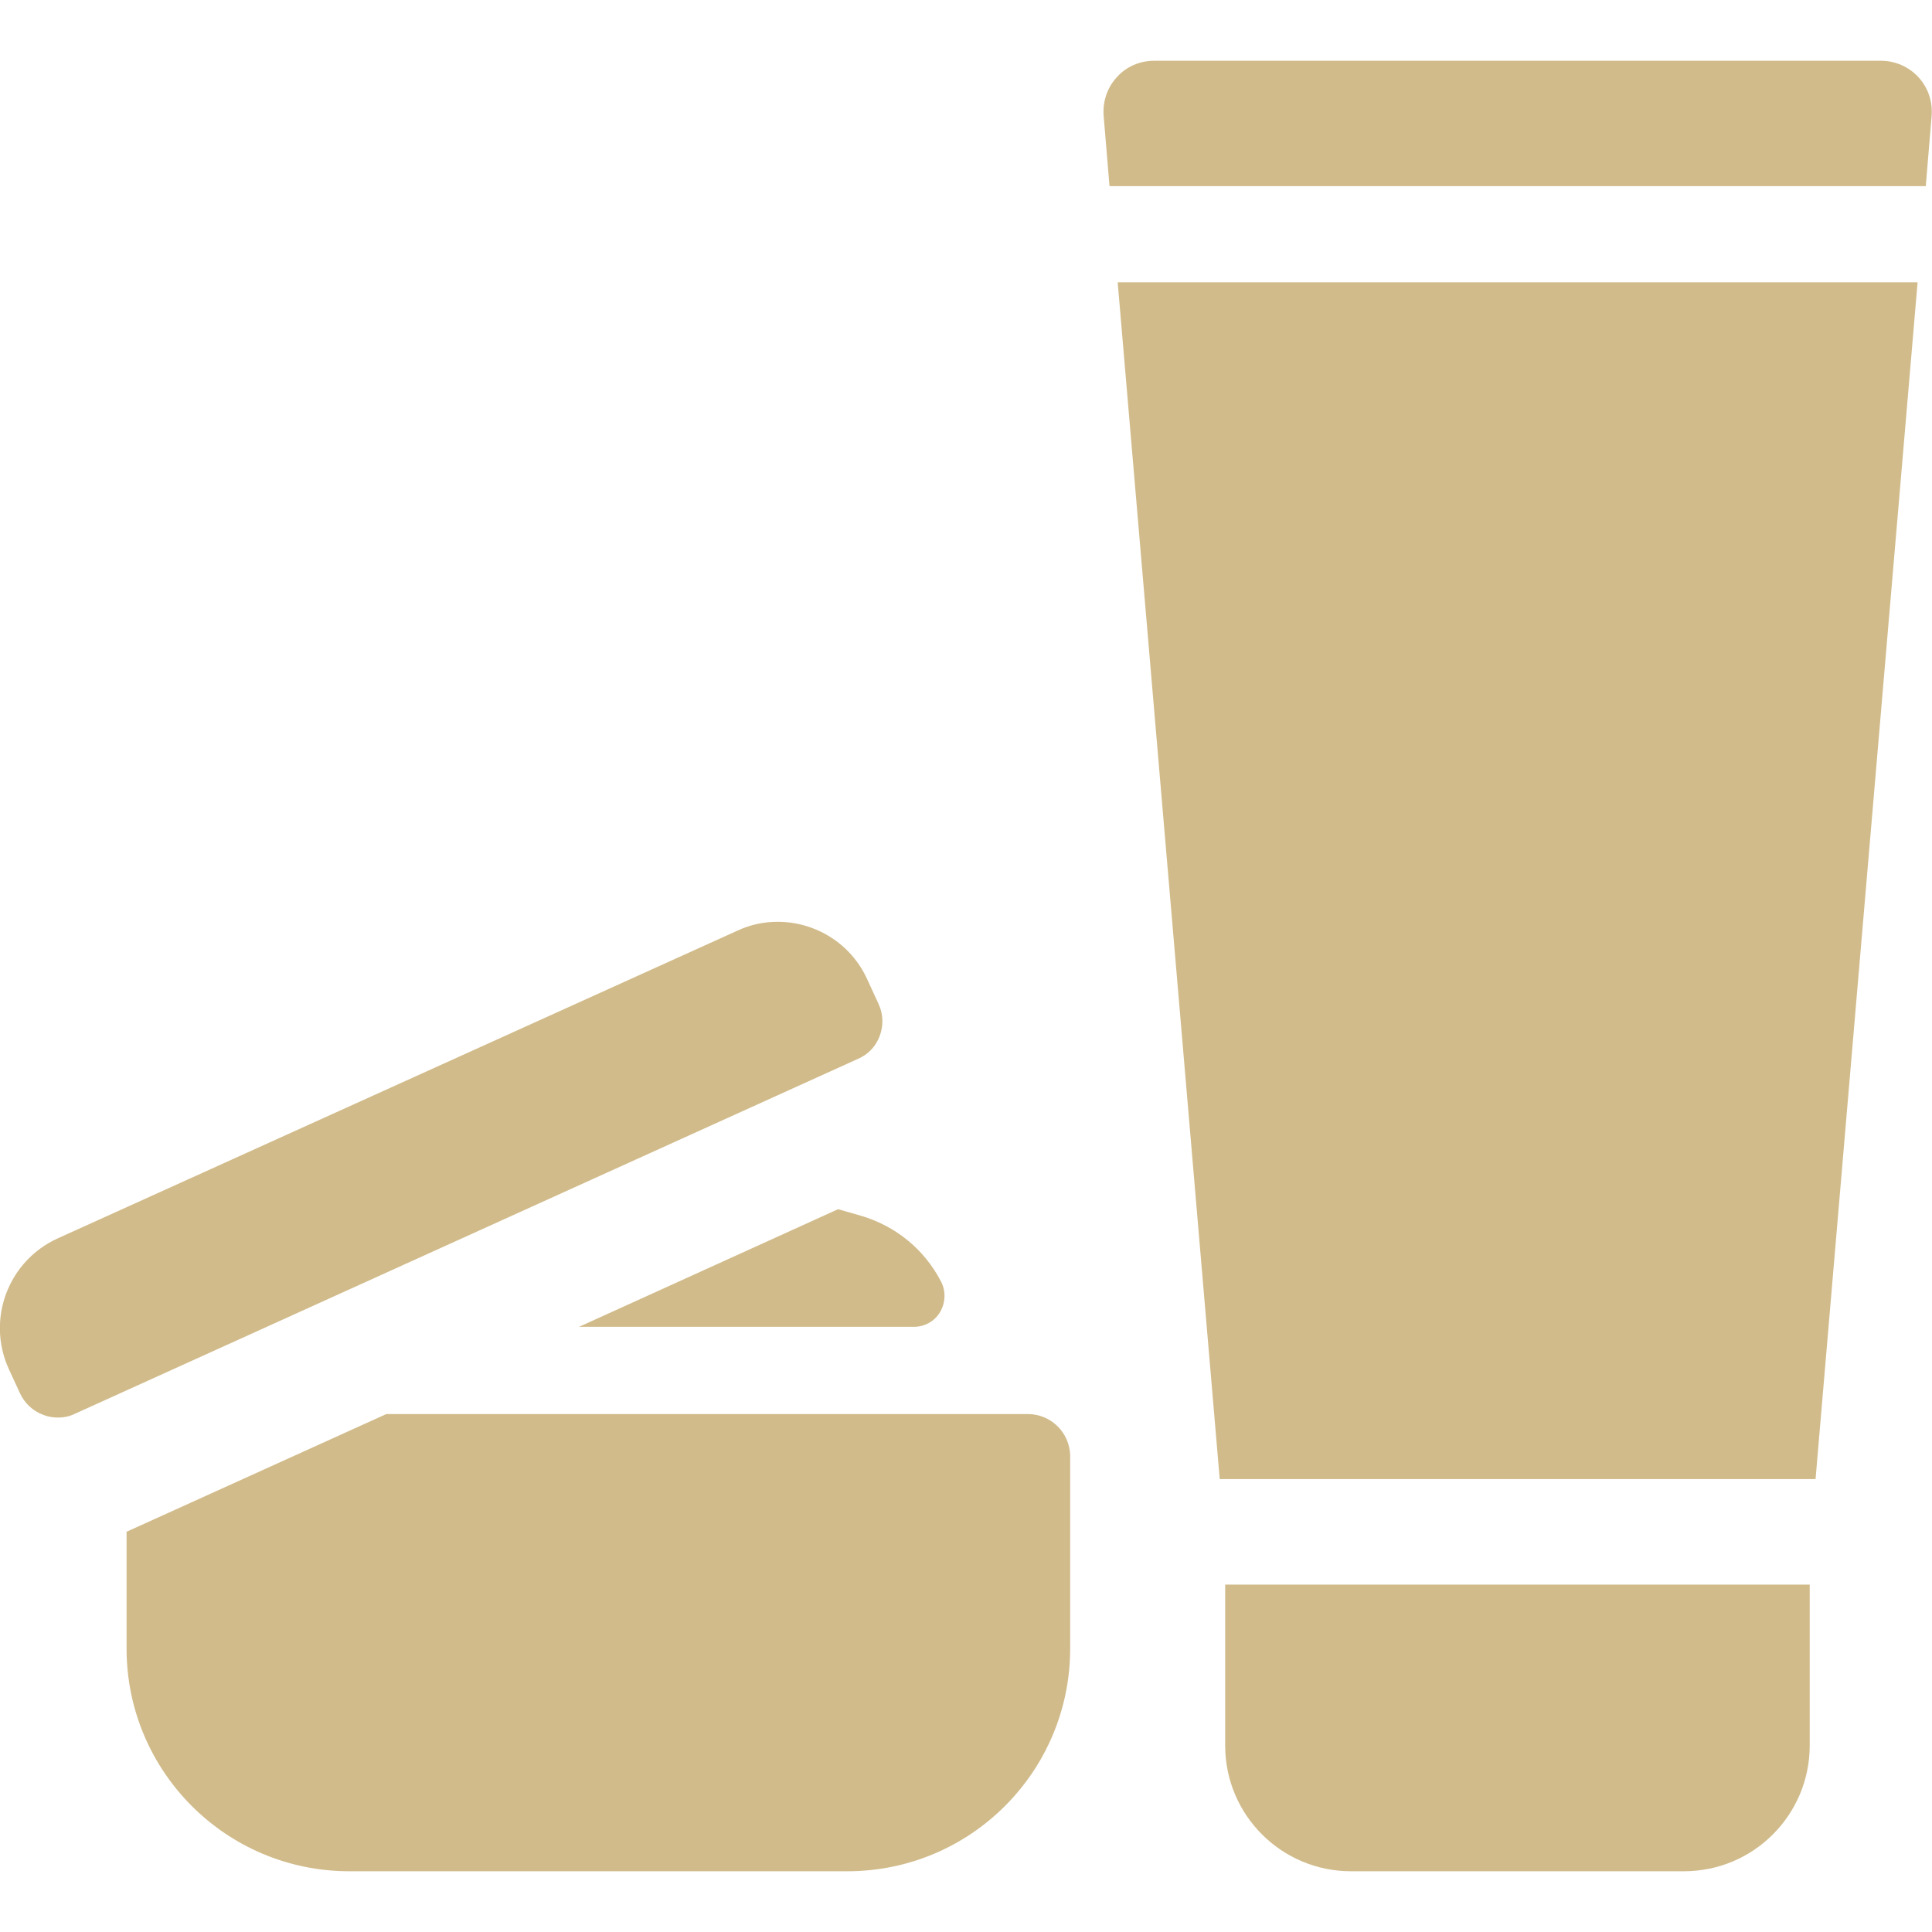 <?xml version="1.0" encoding="utf-8"?>
<!-- Generator: Adobe Illustrator 23.0.1, SVG Export Plug-In . SVG Version: 6.00 Build 0)  -->
<svg version="1.1" id="Capa_1" xmlns="http://www.w3.org/2000/svg" xmlns:xlink="http://www.w3.org/1999/xlink" x="0px" y="0px"
	 viewBox="0 0 496.1 496.1" style="enable-background:new 0 0 496.1 496.1;" xml:space="preserve">
<style type="text/css">
	.st0{fill:#D1BB8A;}
</style>
<g>
	<g>
		<g>
			<path class="st0" d="M492.6,19.8c-2.5-2.7-6-4.2-9.6-4.2H296.4c-3.7,0-7.2,1.5-9.6,4.2c-2.5,2.7-3.7,6.3-3.4,10l1.5,18h209.6
				l1.5-18C496.3,26.1,495.1,22.5,492.6,19.8z"/>
			<polygon class="st0" points="313.2,379.8 466.2,379.8 492.4,72.5 287,72.5 			"/>
			<path class="st0" d="M314.6,448.2c0,17.9,14.5,32.3,32.3,32.3h85.5c17.9,0,32.3-14.5,32.3-32.3v-41.3H314.6V448.2z"/>
			<path class="st0" d="M263.9,363.1H99.2l-66.2,30c-0.1,0.1-0.3,0.1-0.5,0.2v30c0,31.6,25.6,57.2,57.2,57.2h127.9
				c31.6,0,57.2-25.6,57.2-57.2v-49.5C274.7,367.9,269.9,363.1,263.9,363.1z"/>
			<path class="st0" d="M215.2,310.5l-66.5,30.2h86c2.7,0,5.3-1.4,6.7-3.8s1.5-5.3,0.3-7.7c-4.3-8.4-11.8-14.5-20.9-17.1
				L215.2,310.5z"/>
			<path class="st0" d="M225.9,266c1-2.7,0.9-5.6-0.3-8.2l-2.9-6.3c-4.2-9.3-13.4-14.8-23-14.8c-3.5,0-7,0.7-10.4,2.3L14.8,318
				c-12.7,5.8-18.3,20.7-12.6,33.4l2.9,6.3c1.2,2.6,3.3,4.6,6,5.6c1.2,0.5,2.5,0.7,3.8,0.7c1.5,0,3-0.3,4.4-1l201-91.1
				C222.9,270.8,224.9,268.7,225.9,266z"/>
		</g>
	</g>
</g>
</svg>
